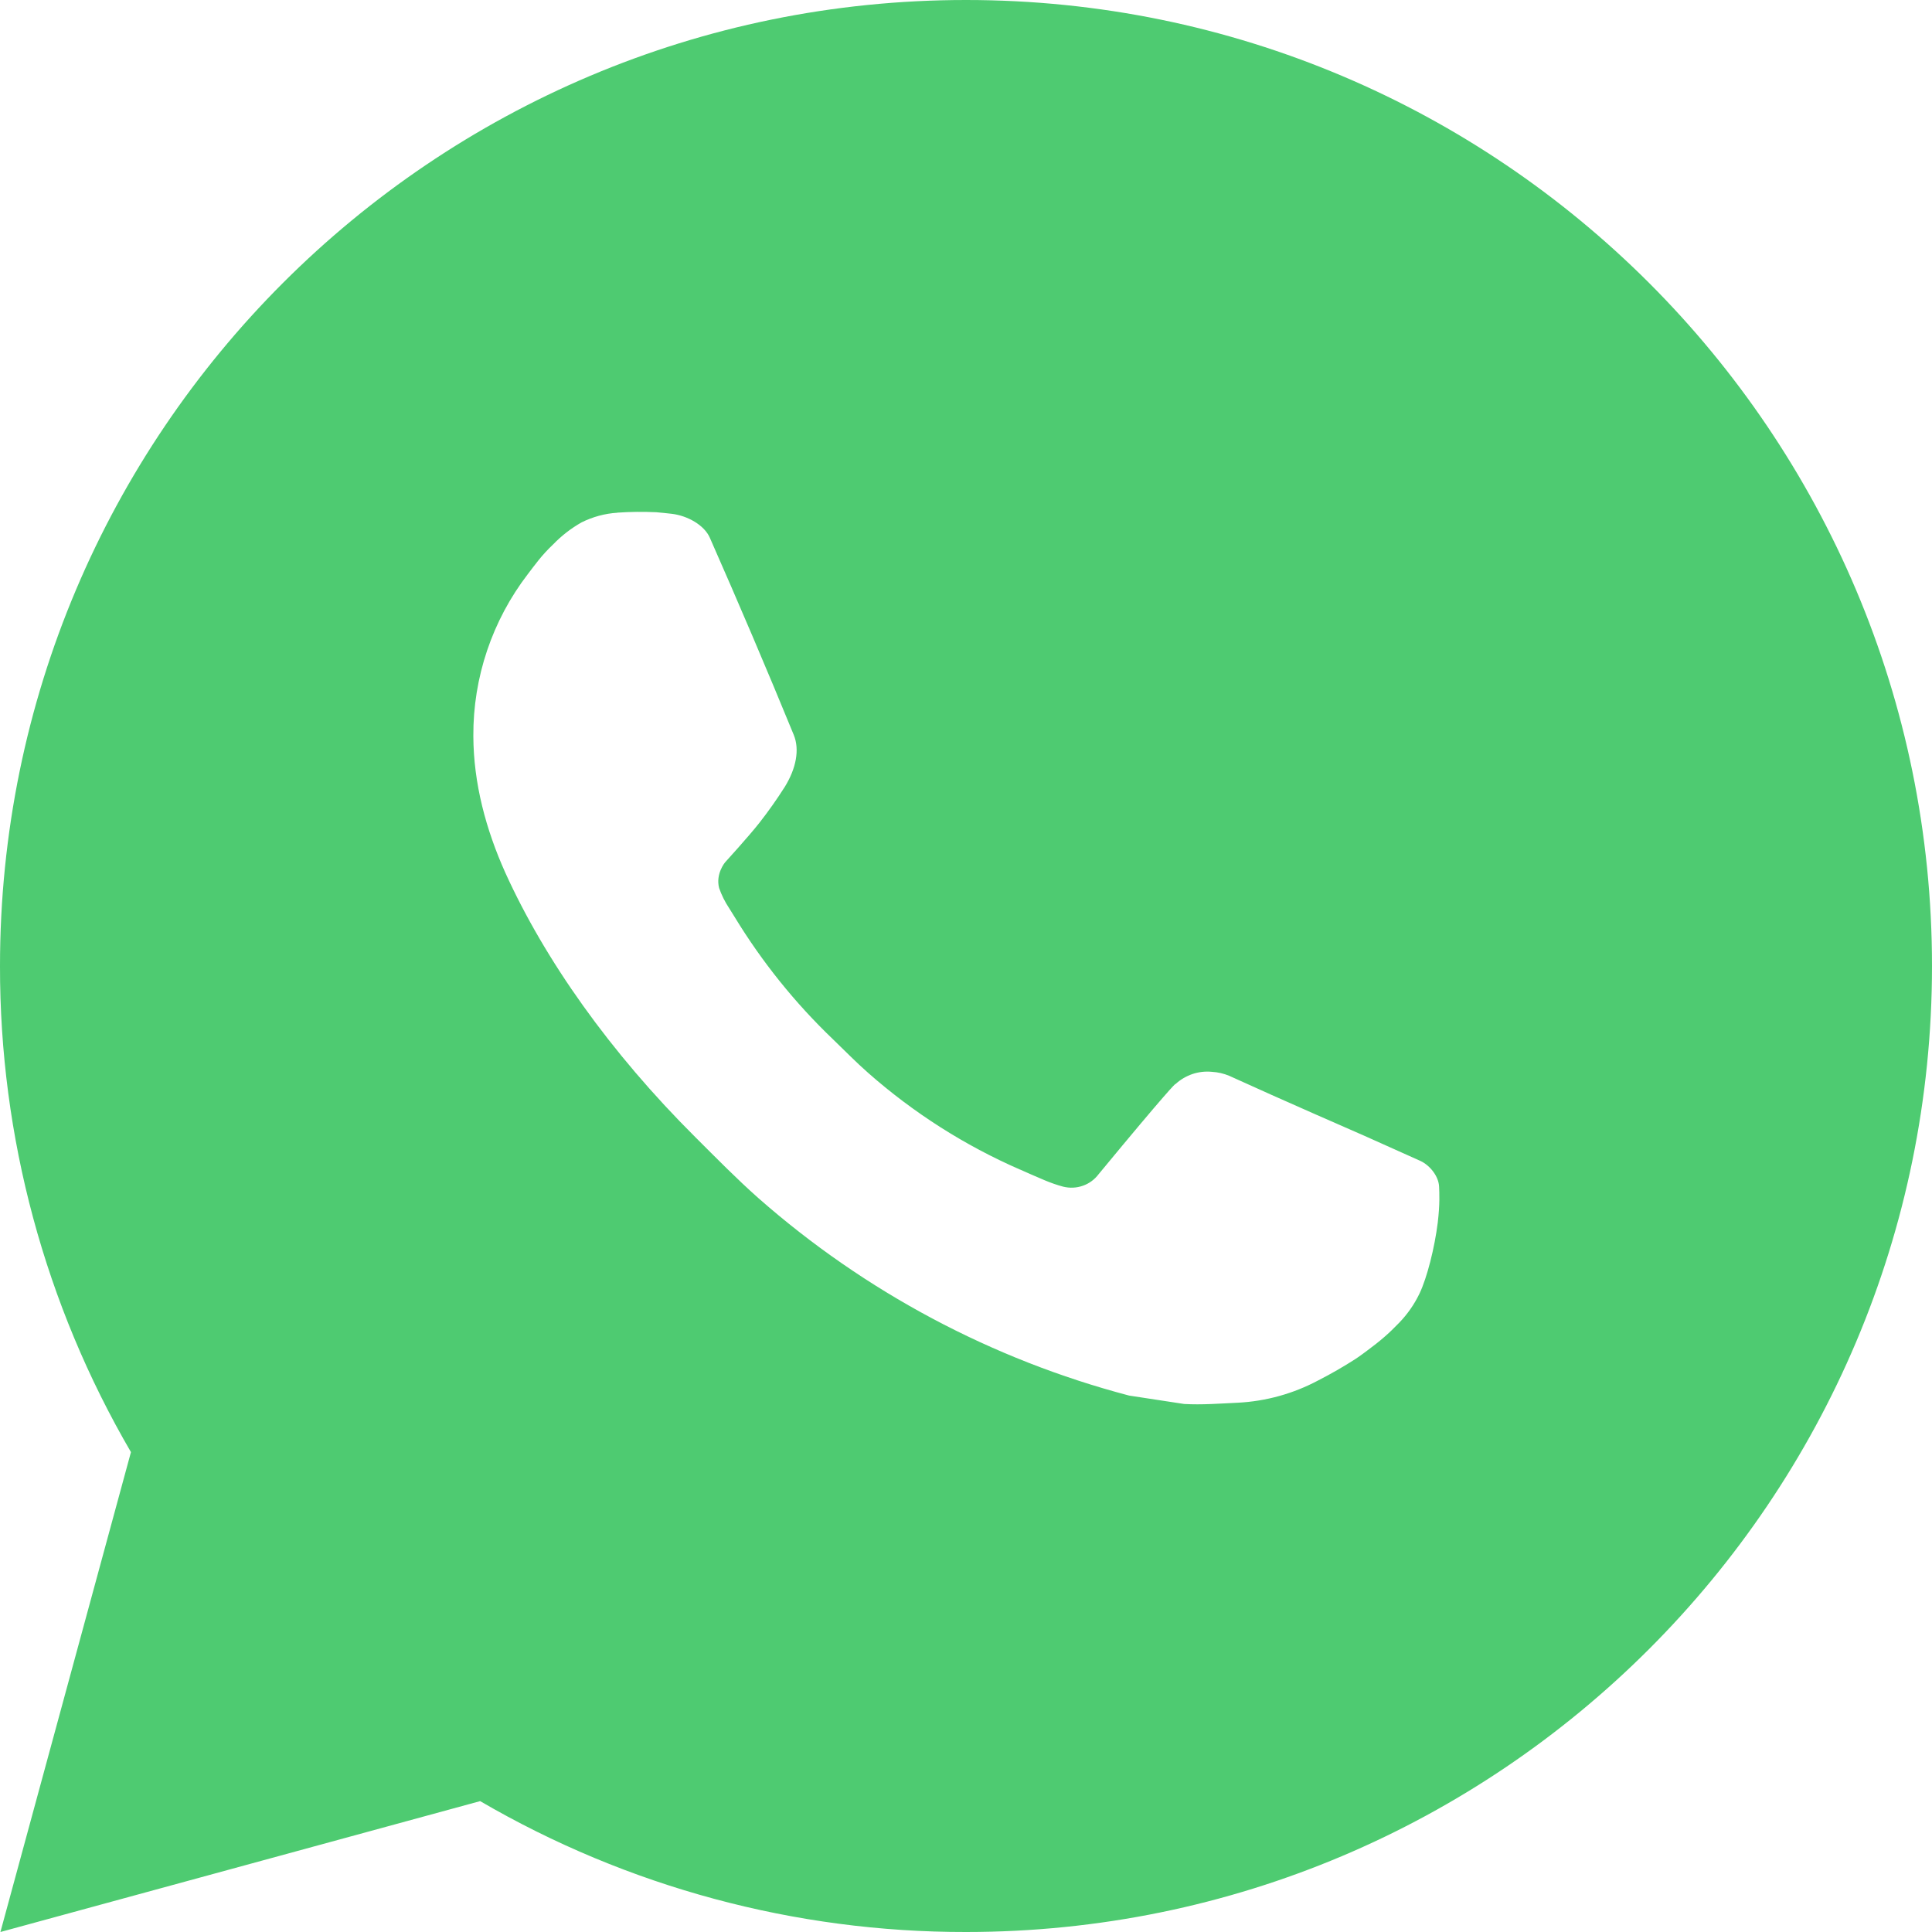 <svg width="23" height="23" viewBox="0 0 23 23" fill="none" xmlns="http://www.w3.org/2000/svg">
    <path
            d="M0.005 23L1.559 17.287C0.535 15.531 -0.003 13.533 1.54471e-05 11.5C1.54471e-05 5.149 5.149 0 11.5 0C17.852 0 23 5.149 23 11.5C23 17.851 17.852 23 11.5 23C9.468 23.003 7.471 22.465 5.716 21.442L0.005 23ZM7.35 6.104C7.201 6.113 7.056 6.153 6.923 6.219C6.798 6.29 6.684 6.378 6.585 6.481C6.447 6.611 6.369 6.724 6.285 6.833C5.86 7.386 5.631 8.065 5.635 8.763C5.637 9.326 5.785 9.875 6.015 10.388C6.485 11.425 7.259 12.524 8.281 13.541C8.527 13.786 8.768 14.032 9.026 14.261C10.295 15.378 11.807 16.184 13.442 16.614L14.097 16.714C14.309 16.726 14.522 16.709 14.736 16.699C15.071 16.682 15.398 16.591 15.694 16.433C15.845 16.356 15.992 16.271 16.134 16.18C16.134 16.18 16.184 16.148 16.278 16.077C16.433 15.962 16.529 15.88 16.658 15.746C16.753 15.647 16.836 15.531 16.899 15.399C16.989 15.211 17.079 14.853 17.116 14.556C17.143 14.328 17.135 14.204 17.132 14.127C17.127 14.004 17.025 13.876 16.913 13.822L16.244 13.522C16.244 13.522 15.243 13.086 14.633 12.807C14.568 12.78 14.499 12.764 14.429 12.76C14.35 12.752 14.271 12.761 14.196 12.786C14.121 12.812 14.052 12.852 13.994 12.906V12.904C13.989 12.904 13.912 12.97 13.08 13.977C13.032 14.041 12.967 14.09 12.891 14.116C12.816 14.143 12.734 14.146 12.657 14.127C12.582 14.107 12.509 14.081 12.437 14.051C12.295 13.991 12.245 13.968 12.148 13.925L12.142 13.923C11.484 13.636 10.875 13.248 10.336 12.773C10.191 12.646 10.057 12.508 9.919 12.375C9.466 11.942 9.072 11.452 8.746 10.917L8.678 10.808C8.629 10.734 8.59 10.655 8.561 10.572C8.517 10.403 8.631 10.267 8.631 10.267C8.631 10.267 8.91 9.961 9.04 9.796C9.148 9.658 9.249 9.515 9.343 9.367C9.478 9.148 9.521 8.924 9.45 8.75C9.128 7.964 8.794 7.181 8.451 6.403C8.384 6.249 8.182 6.139 7.999 6.117C7.937 6.11 7.875 6.103 7.813 6.098C7.659 6.091 7.504 6.092 7.35 6.103V6.104Z"
            fill="#4ECB71"/>
</svg>